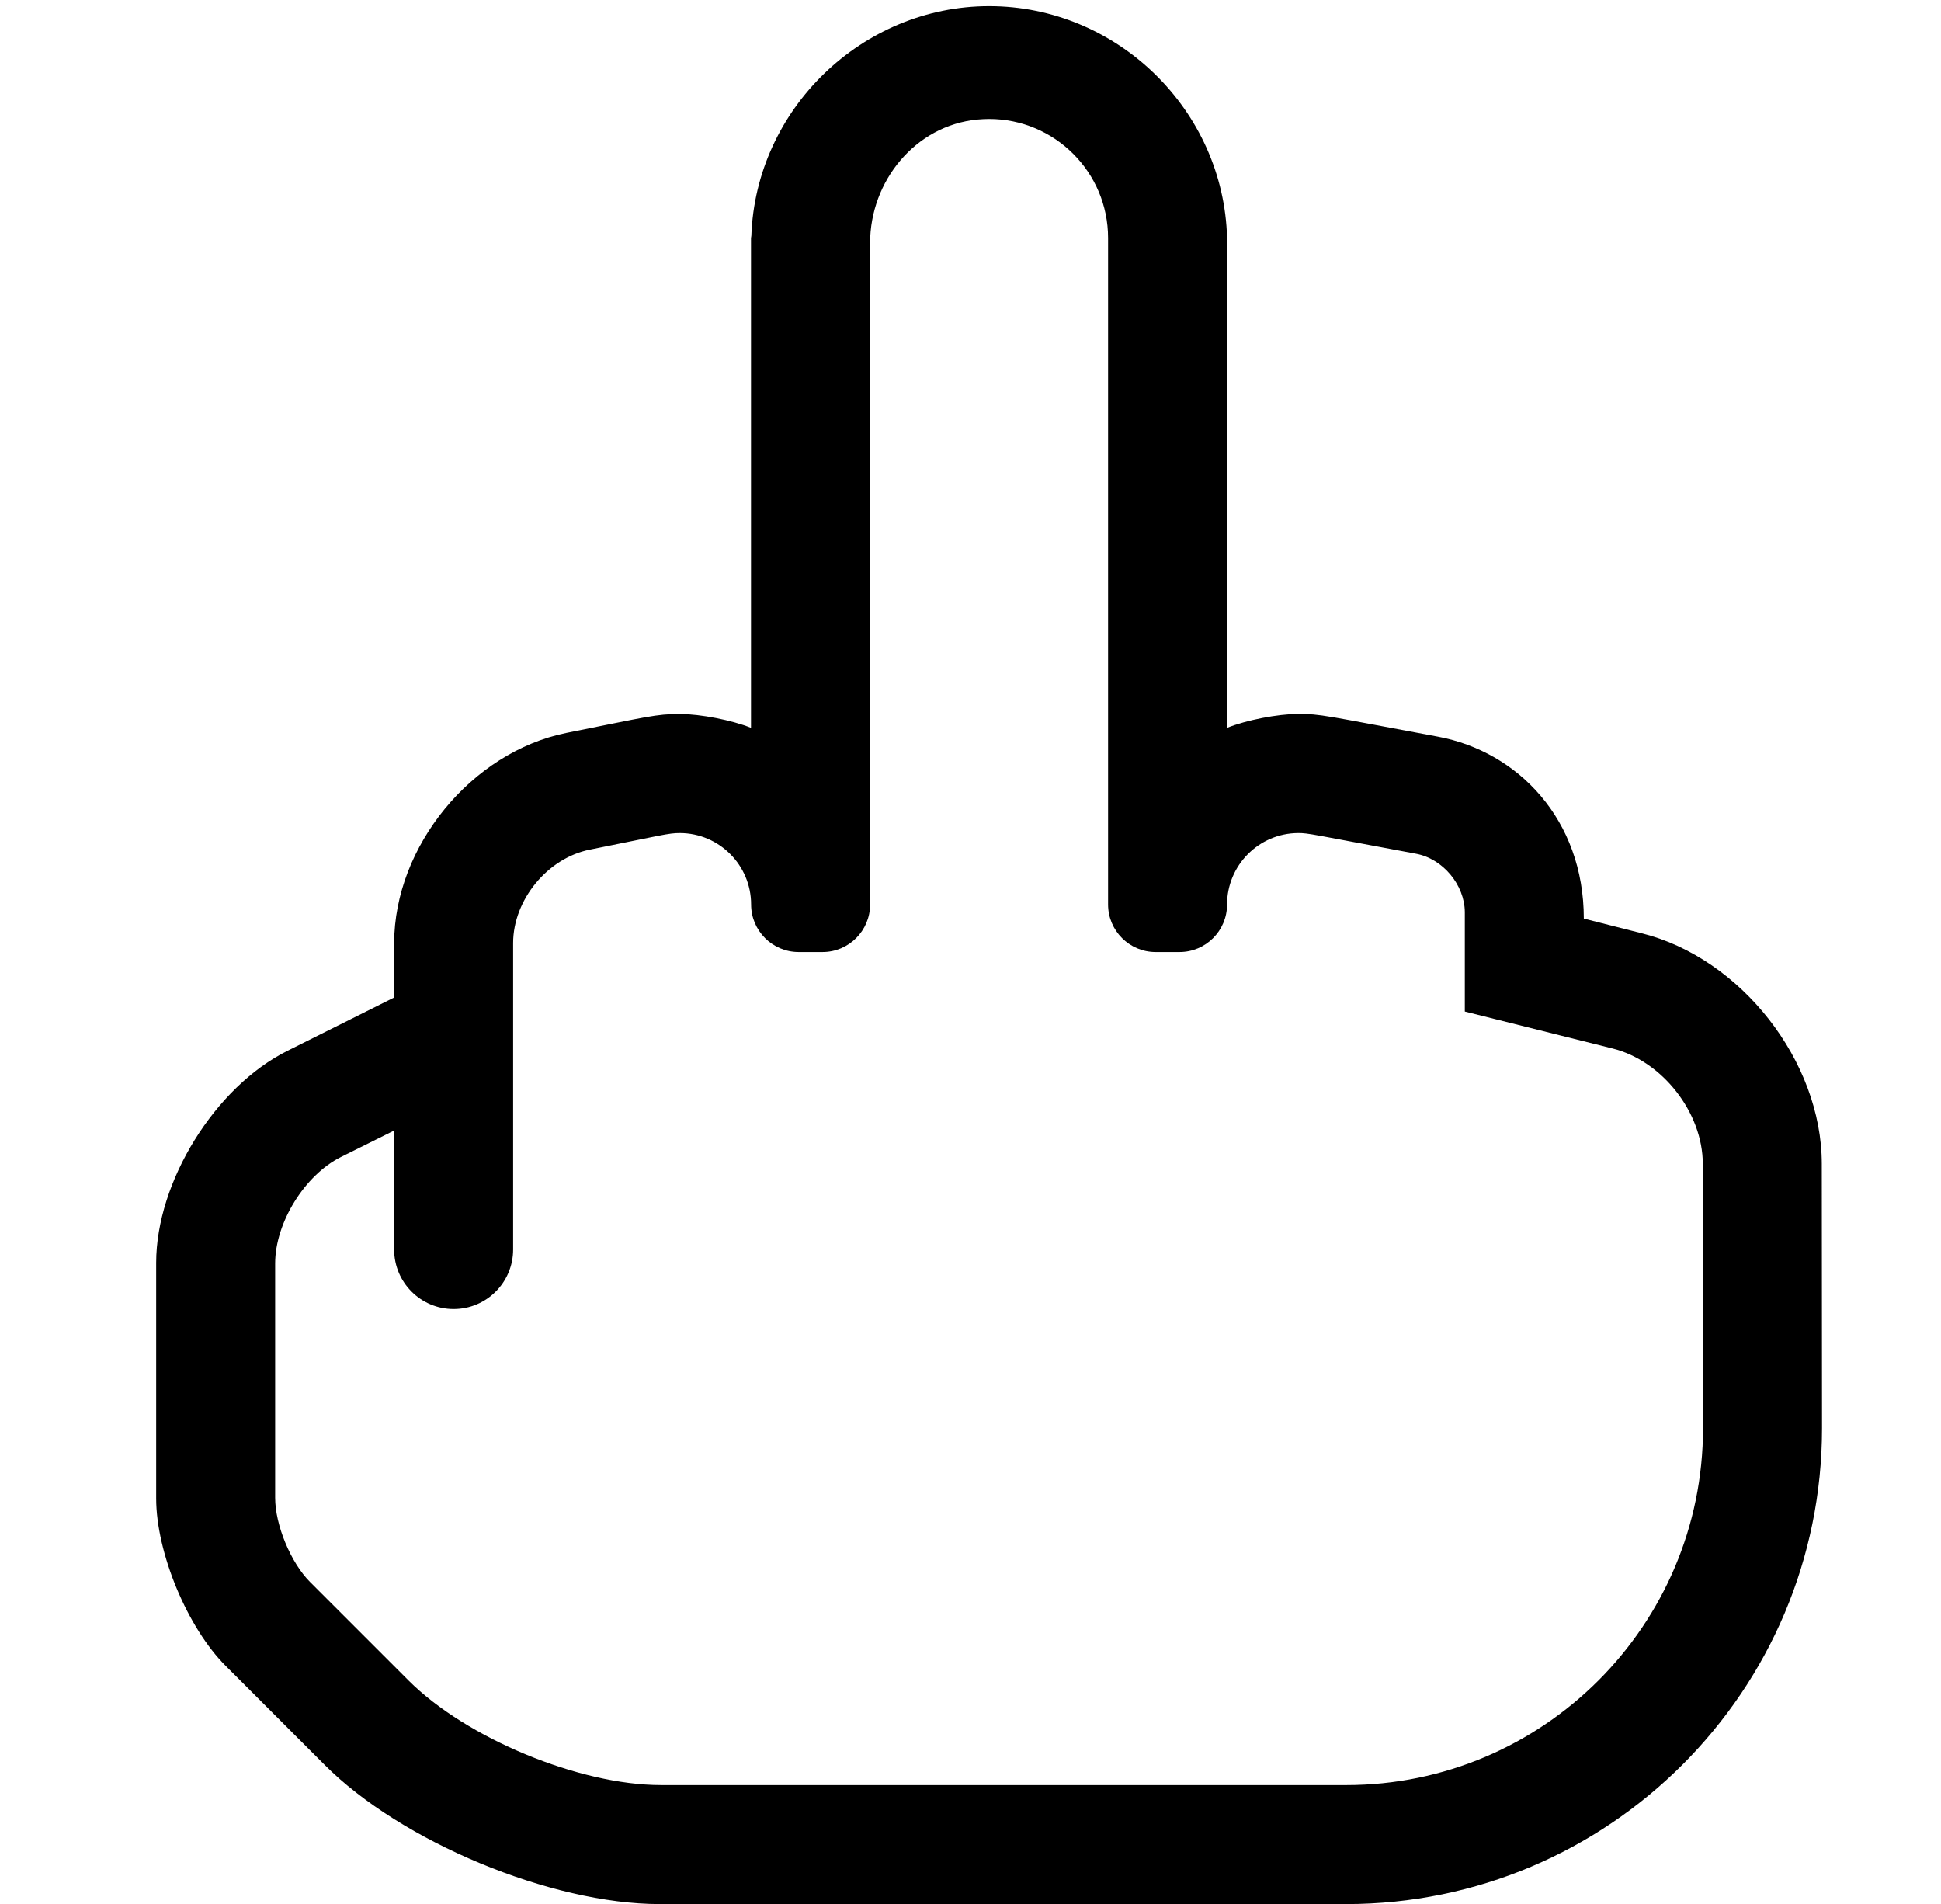 <?xml version="1.0" standalone="no"?>
<!DOCTYPE svg PUBLIC "-//W3C//DTD SVG 1.1//EN" "http://www.w3.org/Graphics/SVG/1.1/DTD/svg11.dtd" >
<svg xmlns="http://www.w3.org/2000/svg" xmlns:xlink="http://www.w3.org/1999/xlink" version="1.1" viewBox="-10 0 522 512">
   <path fill="currentColor"
d="M479.94 312.94l0.06 70.98v0.08c0 70.656 -57.344 128 -128 128v0h-184.25h-0.343c-29.186 0 -69.577 -16.795 -90.157 -37.49l-26.5 -26.51c-10.35 -10.291 -18.75 -30.489 -18.75 -45.086v-0.134v-63v-0.222
c0 -21.794 15.846 -47.344 35.37 -57.028l28.63 -14.31v-14.649c0.059 -26.012 20.796 -51.315 46.29 -56.48c22.12 -4.42 24.14 -5.09 30.53 -5.09h0.06c5.47 0 14.021 1.667 19.09 3.72v-131.72
c0 -0.21 0.09 -0.36 0.09 -0.57c1.186 -34.101 29.841 -61.776 63.962 -61.776c34.427 0 63.089 27.932 63.978 62.347v131.72c5.073 -2.062 13.634 -3.736 19.11 -3.739c6.17 0 6.76 0.38 37.6 6.109
c21.5 3.99 39.23 22.27 39.23 48.91l15.529 3.94c26.748 6.659 48.463 34.435 48.471 62zM352 480c52.992 0 96 -43.008 96 -96v-0.06l-0.06 -71c-0.02 -13.773 -10.879 -27.661 -24.24 -31l-39.76 -9.94v-26.7
c-0.024 -7.352 -5.911 -14.403 -13.141 -15.74c-28.38 -5.27 -28.81 -5.56 -31.689 -5.56c-10.549 0.055 -19.11 8.661 -19.11 19.21v0v0c0 7.061 -5.729 12.79 -12.79 12.79h-0.05h-6.41
c-7.038 -0.022 -12.75 -5.752 -12.75 -12.79v0v-179.21v-0.005c0 -17.663 -14.336 -32 -32 -32c-0.869 0 -2.275 0.069 -3.14 0.155c-16.641 1.58 -28.86 16.51 -28.86 33.22v177.84v0c0 7.061 -5.729 12.79 -12.79 12.79
h-0.03h-6.41c-7.049 -0.011 -12.77 -5.741 -12.77 -12.79v0v0c0 -10.582 -8.588 -19.188 -19.17 -19.21c-3.1 0 -4.76 0.57 -24.21 4.46c-11.367 2.27 -20.605 13.519 -20.62 25.11v82.43c0 8.832 -7.168 16 -16 16
s-16 -7.168 -16 -16v-32l-14.31 7.11c-9.766 4.882 -17.69 17.704 -17.69 28.622v0.008v63v0.005c0 7.315 4.198 17.451 9.37 22.625l26.51 26.51c15.521 15.521 45.931 28.119 67.88 28.12h184.24z" />
</svg>
